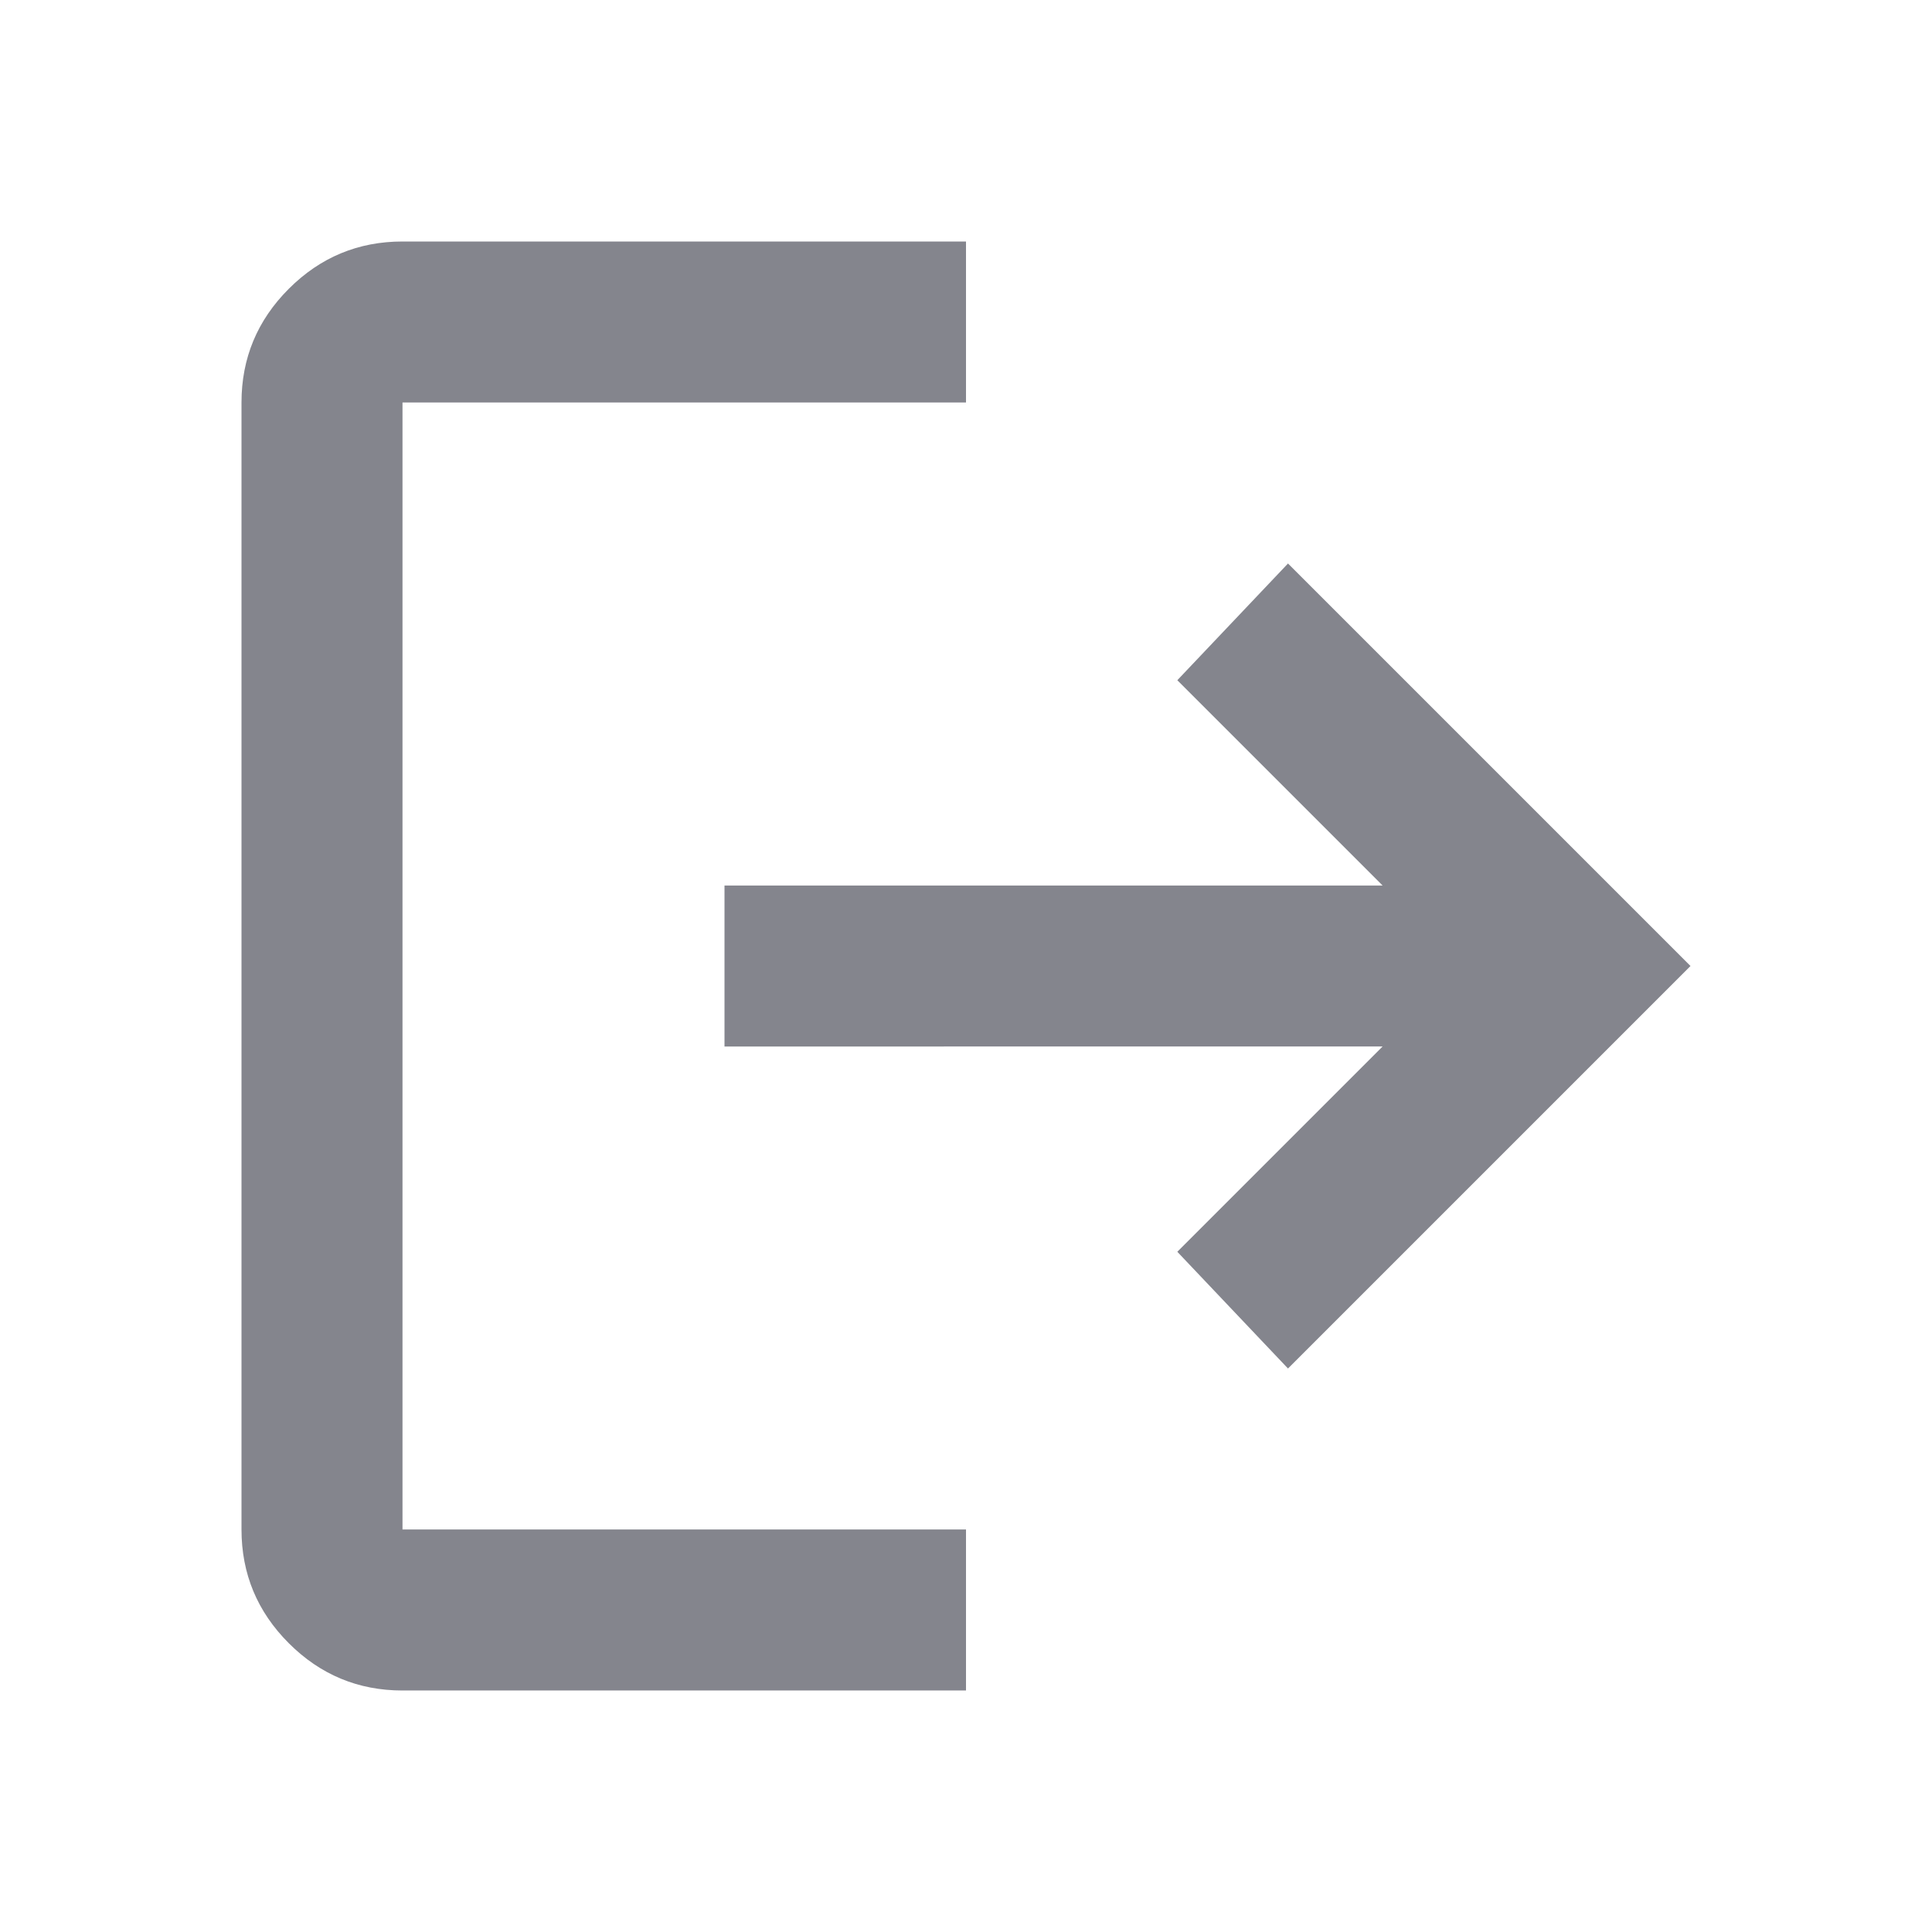 <svg xmlns="http://www.w3.org/2000/svg" height="24" viewBox="0 -960 960 960" width="24" fill="#84858D"><path d="M200-120q-33 0-56.5-23.5T120-200v-560q0-33 23.5-56.5T200-840h280v80H200v560h280v80H200Zm440-160-55-58 102-102H360v-80h327L585-622l55-58 200 200-200 200Z"/></svg>
